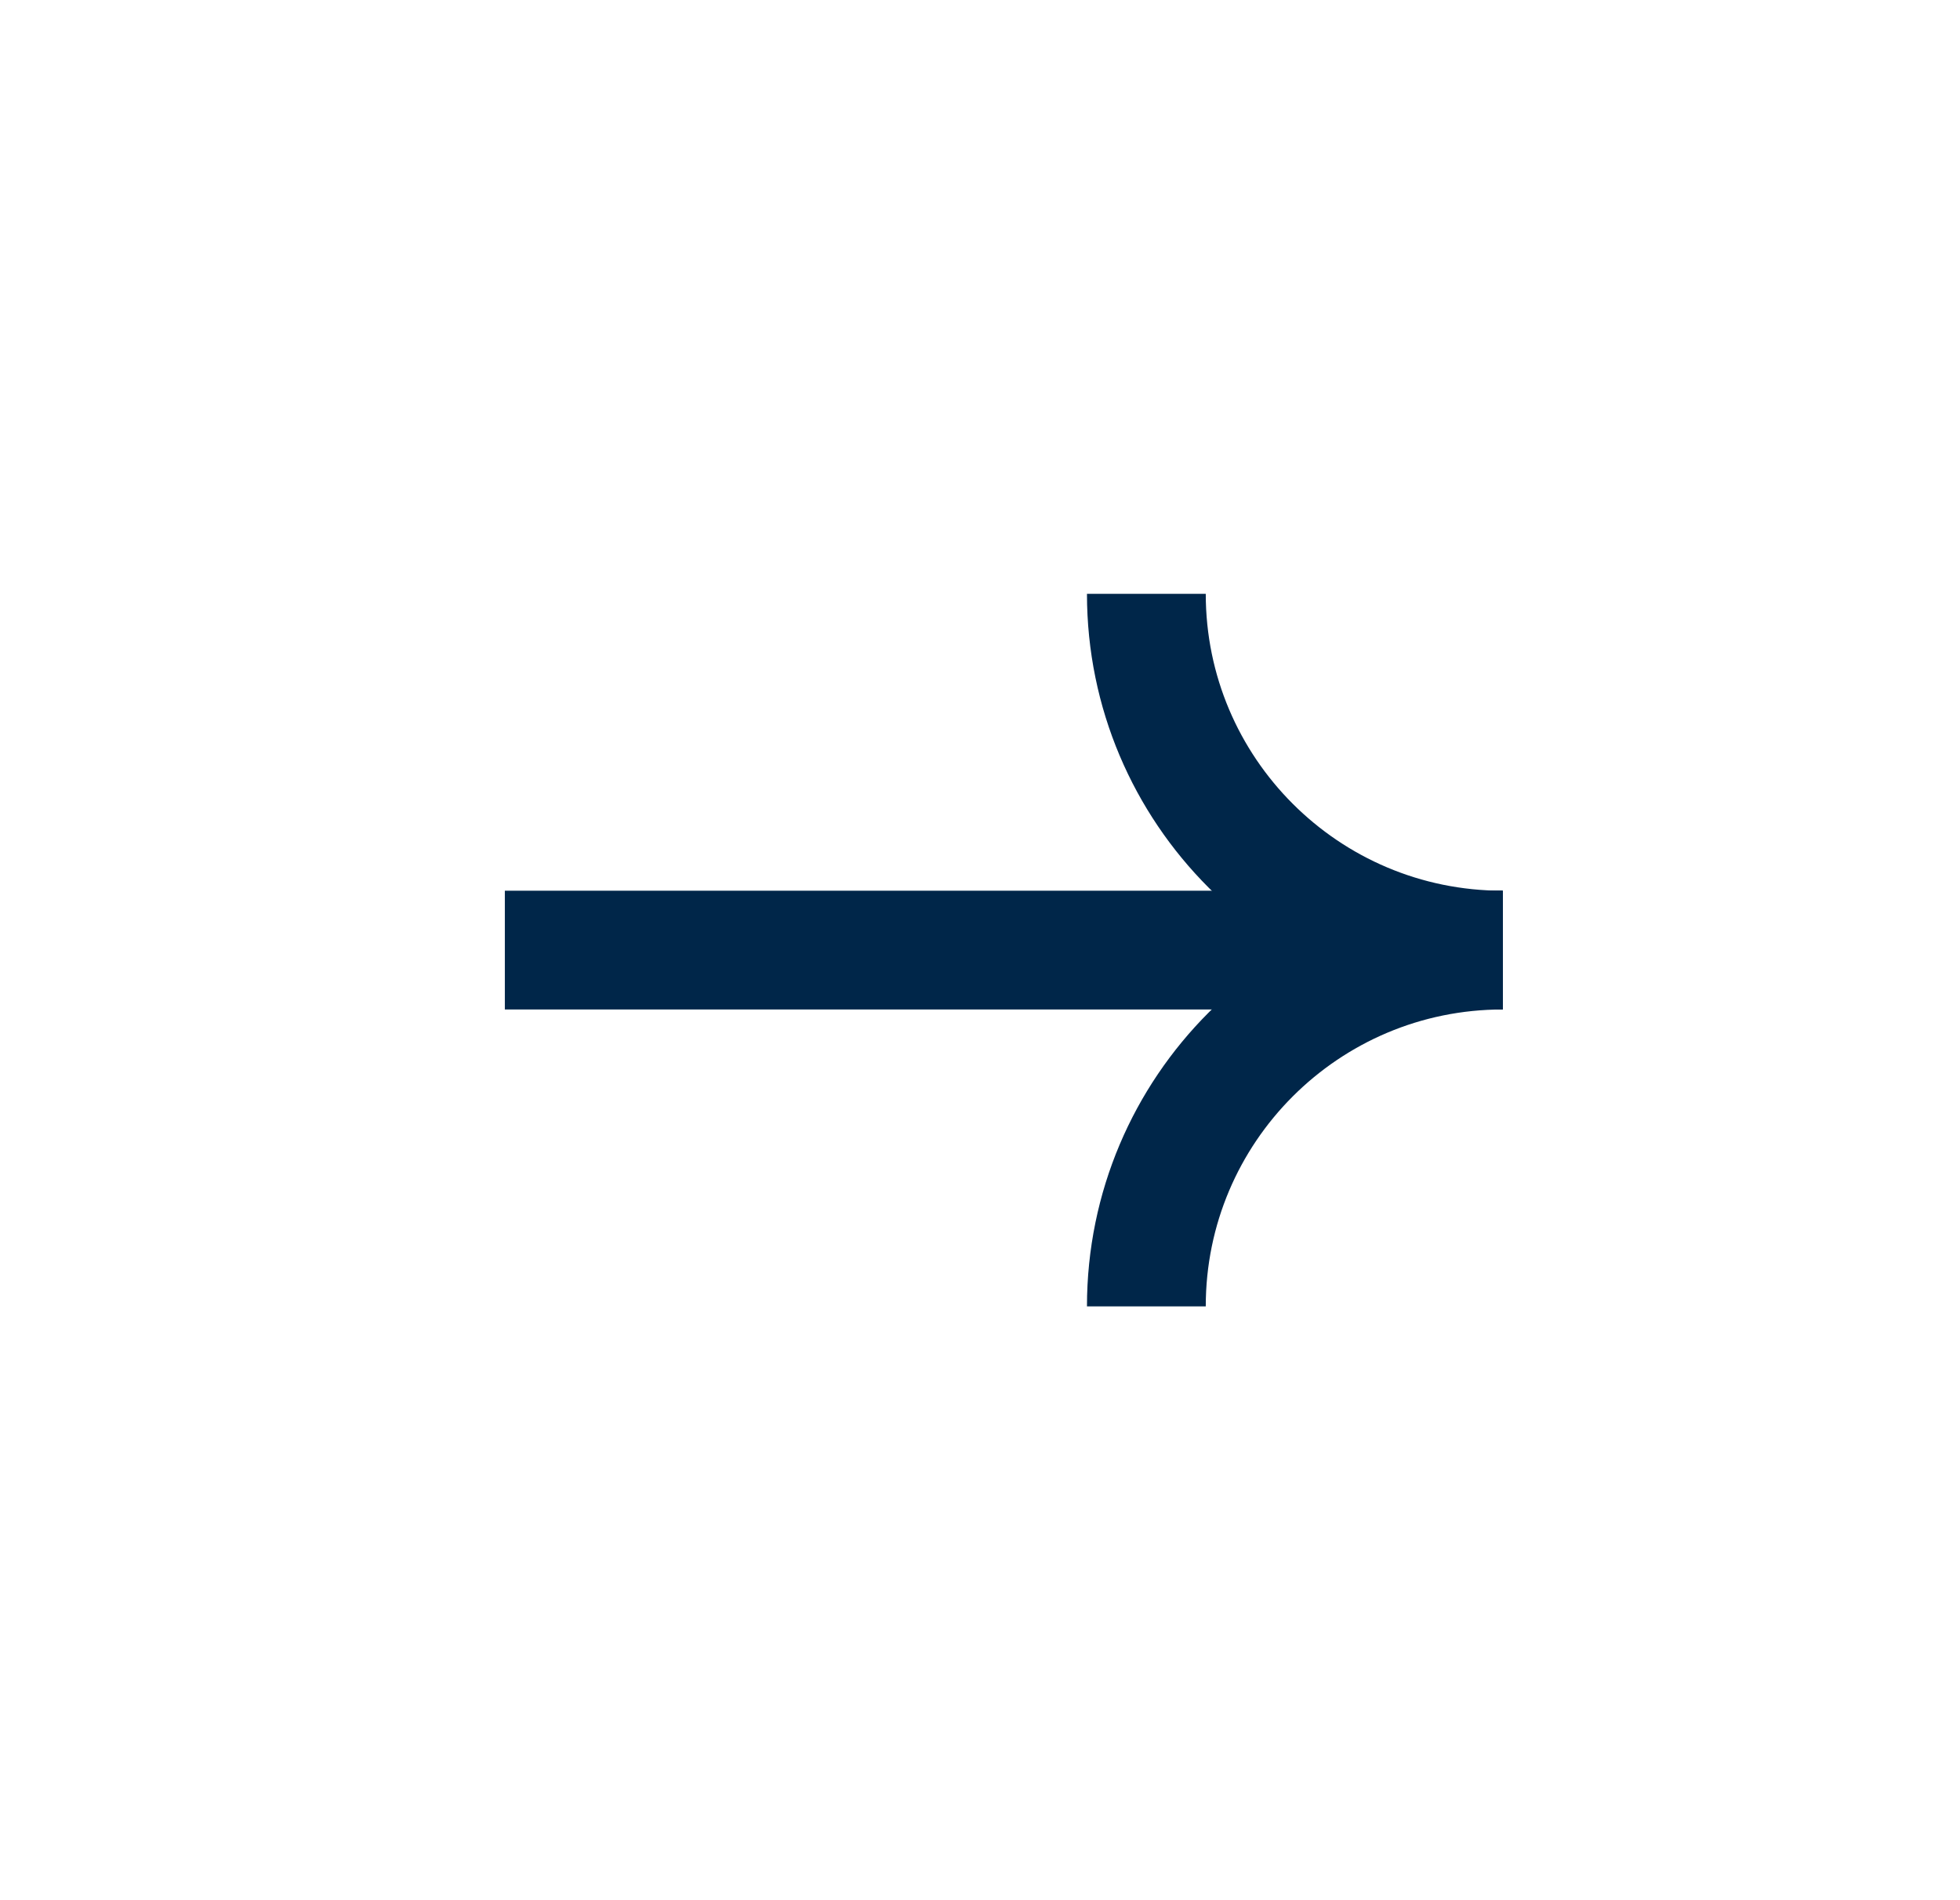 <svg width="33" height="32" viewBox="0 0 33 32" fill="none" xmlns="http://www.w3.org/2000/svg">
<g id="Frame 362">
<g id="Group 100">
<path id="Ellipse 3" d="M25.301 16C21.987 16 19.301 18.686 19.301 22" stroke="#002649" stroke-width="2"/>
<path id="Ellipse 4" d="M25.301 16C21.987 16 19.301 13.314 19.301 10" stroke="#002649" stroke-width="2"/>
<path id="Vector 3" d="M25.3 16L8.5 16" stroke="#002649" stroke-width="2"/>
</g>
</g>
</svg>
